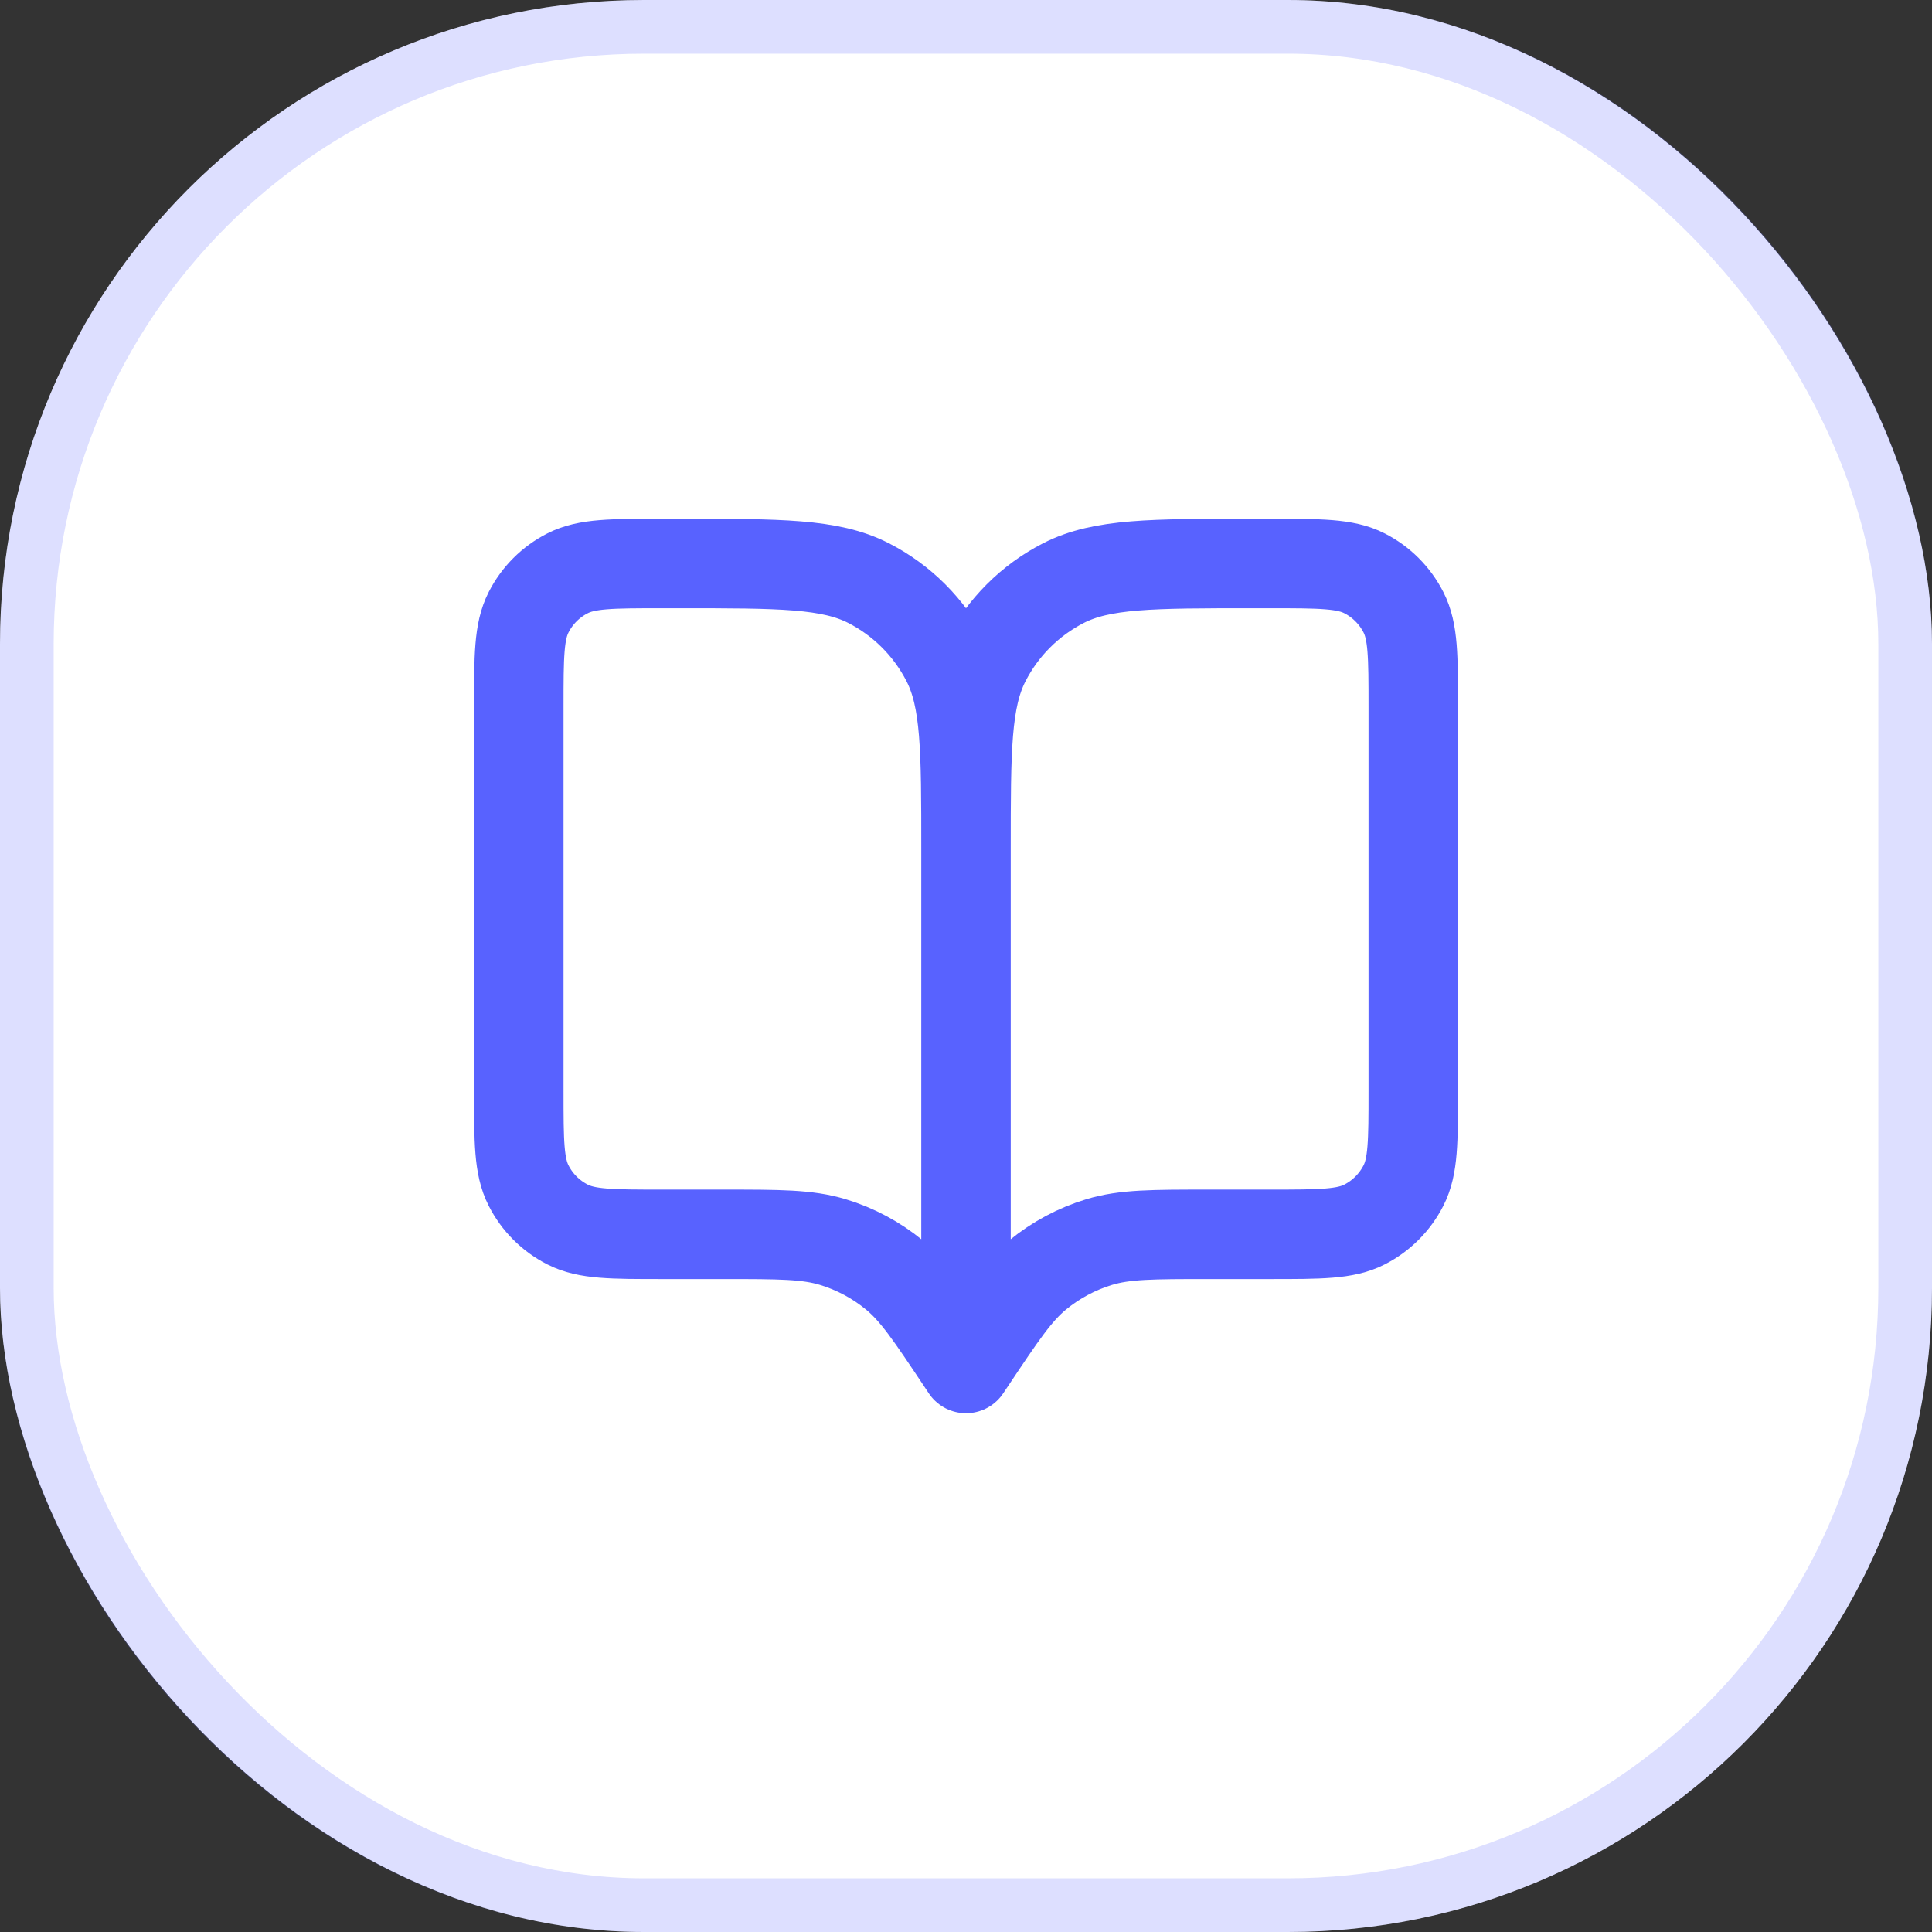 <svg width="36" height="36" viewBox="0 0 36 36" fill="none" xmlns="http://www.w3.org/2000/svg">
<rect x="0" y="0" width="36" height="36" fill="#333333" stroke="none"/>
<rect width="36" height="36" rx="12" fill="white"/>
<rect x="0.5" y="0.5" width="35" height="35" rx="11.5" stroke="#5862FF" stroke-opacity="0.2"/>
<path d="M18 25.5L17.917 25.375C17.338 24.507 17.049 24.073 16.666 23.758C16.328 23.48 15.938 23.271 15.518 23.144C15.045 23 14.523 23 13.479 23H12.334C11.4 23 10.934 23 10.577 22.818C10.263 22.659 10.008 22.404 9.849 22.09C9.667 21.733 9.667 21.267 9.667 20.333V13.167C9.667 12.233 9.667 11.767 9.849 11.41C10.008 11.096 10.263 10.841 10.577 10.682C10.934 10.5 11.4 10.5 12.334 10.5H12.667C14.534 10.5 15.467 10.5 16.18 10.863C16.808 11.183 17.317 11.693 17.637 12.32C18 13.033 18 13.966 18 15.833M18 25.5V15.833M18 25.5L18.084 25.375C18.663 24.507 18.952 24.073 19.334 23.758C19.673 23.48 20.063 23.271 20.482 23.144C20.956 23 21.478 23 22.521 23H23.667C24.6 23 25.067 23 25.424 22.818C25.737 22.659 25.992 22.404 26.152 22.09C26.334 21.733 26.334 21.267 26.334 20.333V13.167C26.334 12.233 26.334 11.767 26.152 11.41C25.992 11.096 25.737 10.841 25.424 10.682C25.067 10.5 24.6 10.5 23.667 10.5H23.334C21.467 10.5 20.533 10.5 19.82 10.863C19.193 11.183 18.683 11.693 18.364 12.32C18 13.033 18 13.966 18 15.833" stroke="#5862FF" stroke-width="1.667" stroke-linecap="round" stroke-linejoin="round"/>
</svg>
